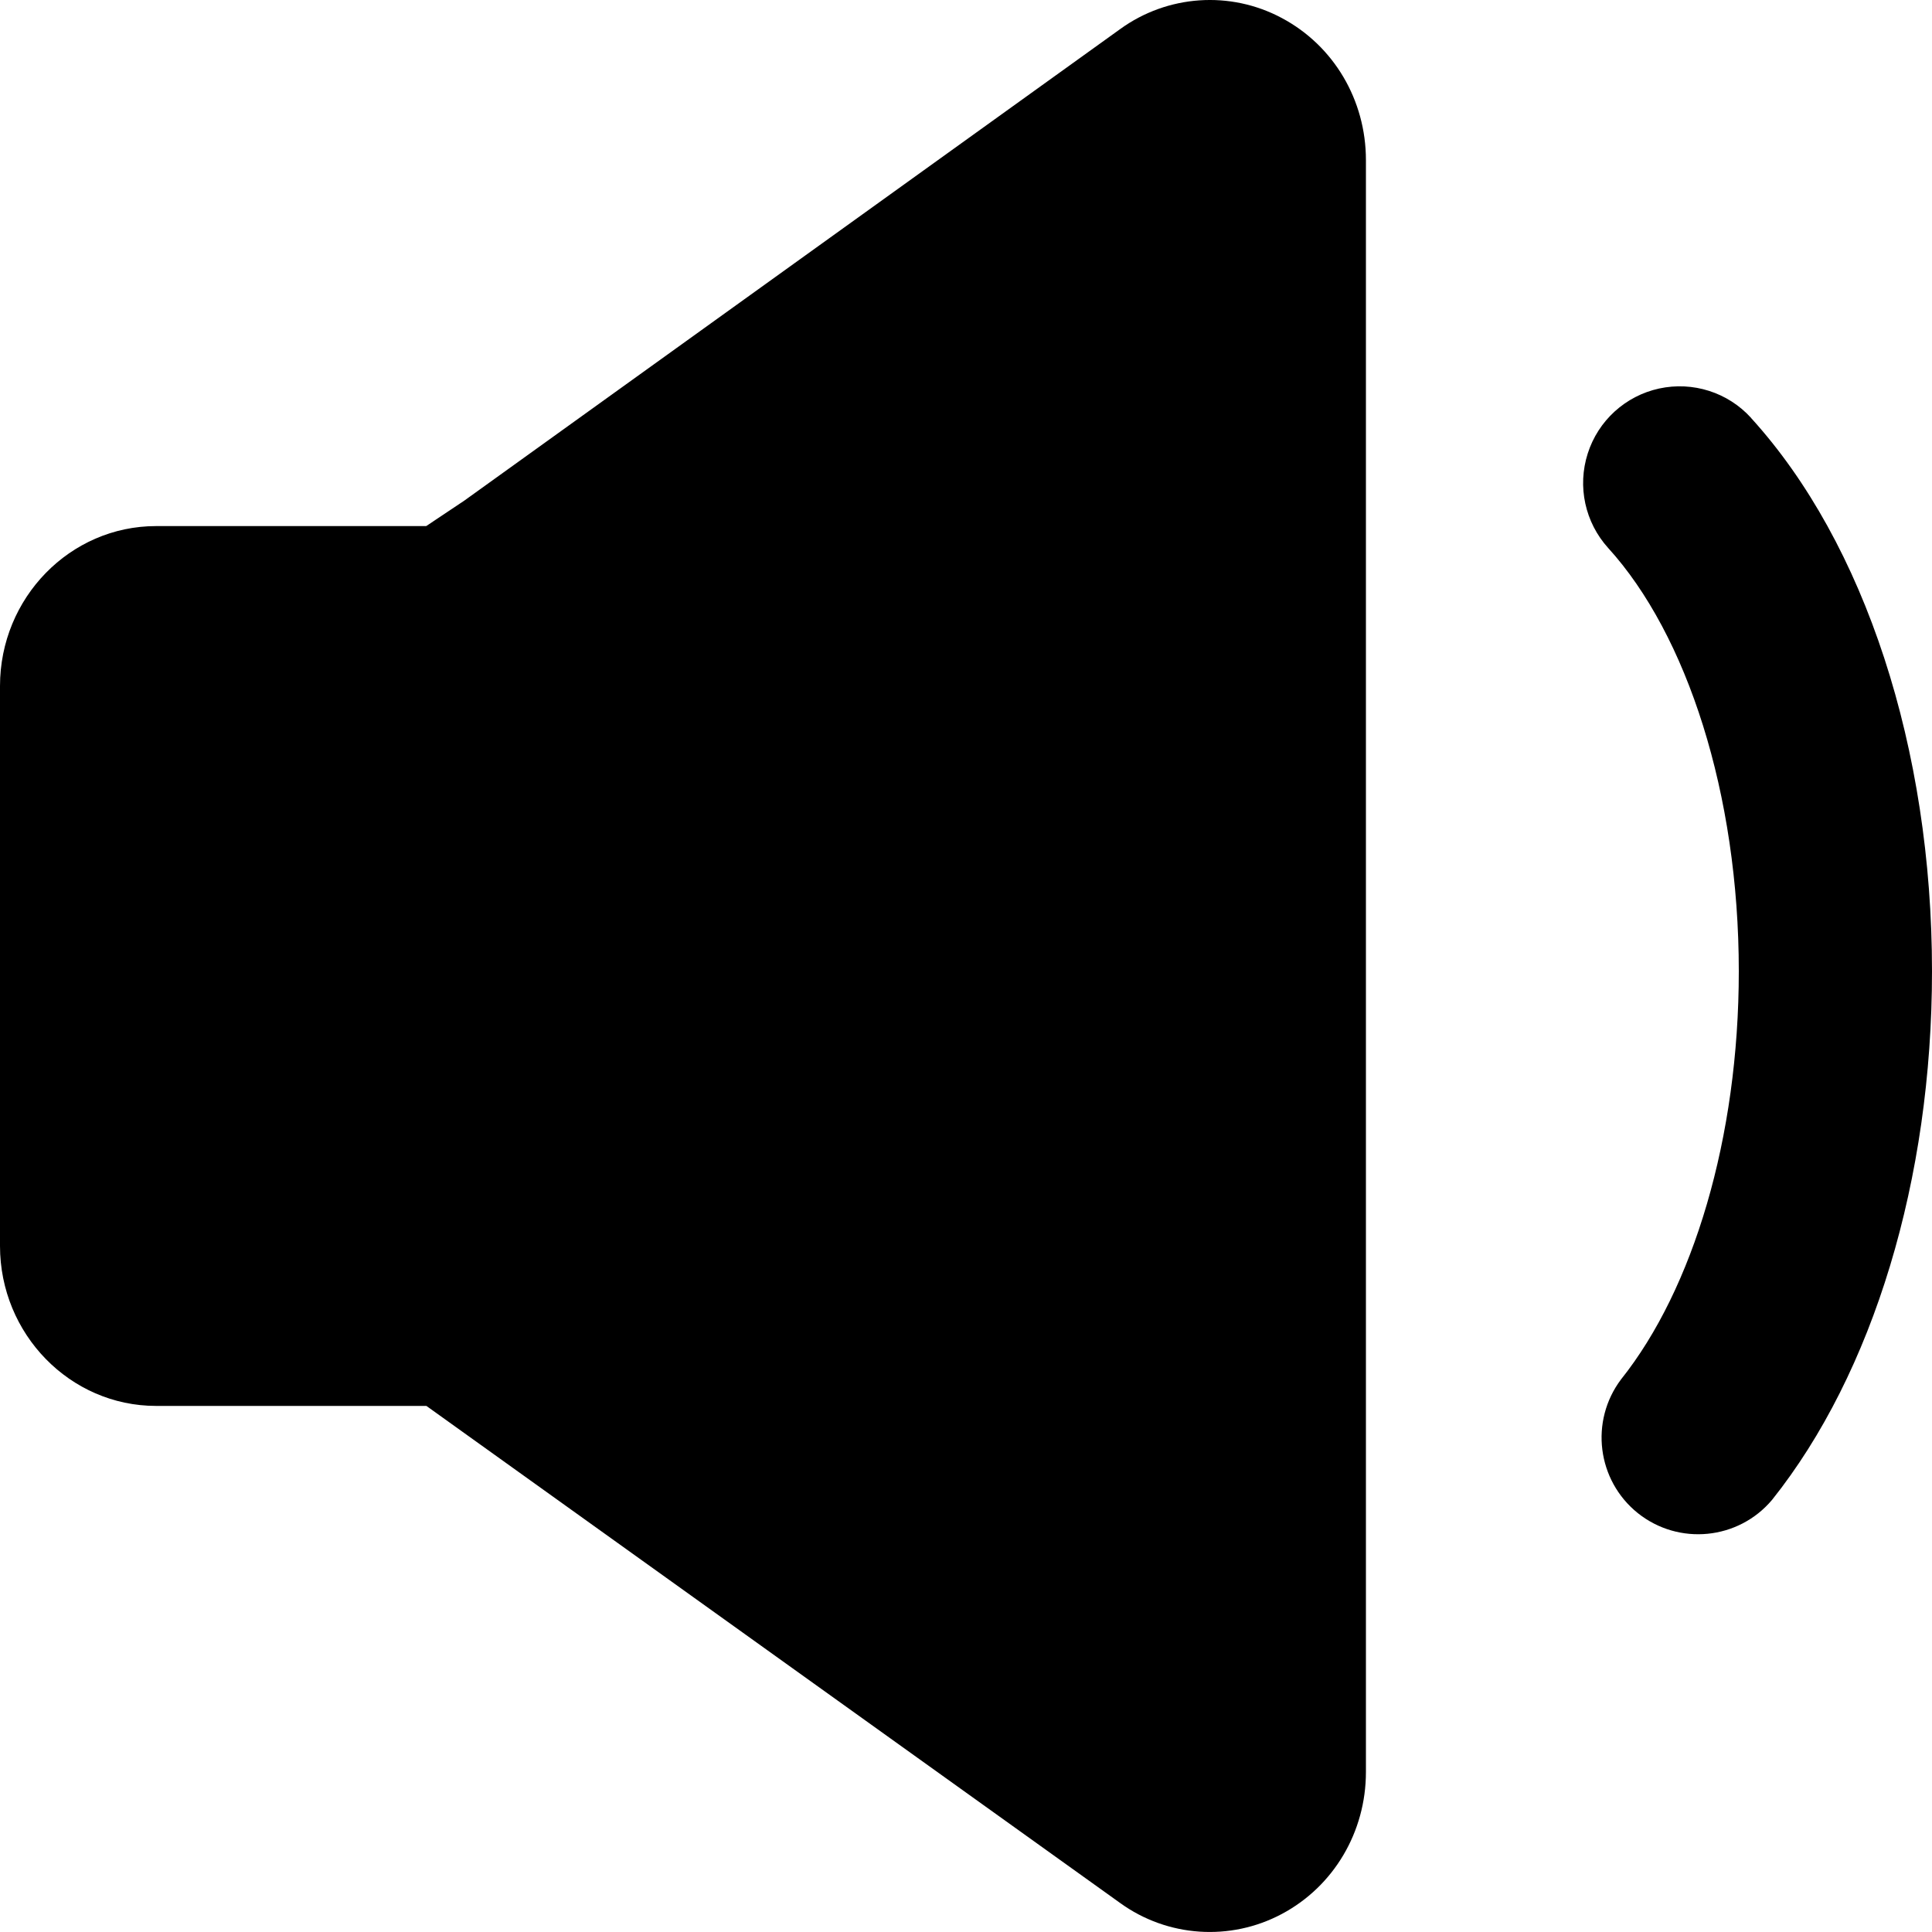 <?xml version="1.0" encoding="UTF-8"?>
<svg width="20px" height="20px" viewBox="0 0 20 20" version="1.1" xmlns="http://www.w3.org/2000/svg" xmlns:xlink="http://www.w3.org/1999/xlink">
    <title>icon/通知</title>
    <g id="网页+移动0827" stroke="none" stroke-width="1" fill="none" fill-rule="evenodd">
        <g id="活动（网页）" transform="translate(-368, -161)" fill="#000000" fill-rule="nonzero">
            <g id="通知" transform="translate(320, 151)">
                <g id="icon/通知" transform="translate(48, 10)">
                    <path d="M13.27,0.187 C13.807,0.473 14.14,1.036 14.14,1.657 L14.14,18.344 C14.14,18.964 13.807,19.527 13.27,19.813 C12.736,20.098 12.086,20.054 11.596,19.7 L4.414,14.554 L1.616,14.554 C0.725,14.554 0,13.81 0,12.898 L0,7.102 C0,6.189 0.725,5.446 1.616,5.446 L4.412,5.446 L4.807,5.182 L11.596,0.301 C12.086,-0.054 12.736,-0.099 13.27,0.187 Z M18.128,4.328 C19.307,5.624 20,7.752 20,10.054 C20,12.207 19.393,14.212 18.344,15.527 C17.995,15.941 17.379,16.002 16.955,15.664 C16.532,15.325 16.455,14.711 16.782,14.278 C17.526,13.345 18,11.78 18,10.054 C18,8.218 17.463,6.569 16.648,5.673 C16.408,5.408 16.327,5.036 16.436,4.695 C16.544,4.355 16.826,4.098 17.175,4.022 C17.525,3.946 17.888,4.062 18.128,4.327 L18.128,4.328 Z" id="形状"></path>
                </g>
            </g>
        </g>
    </g>
</svg>